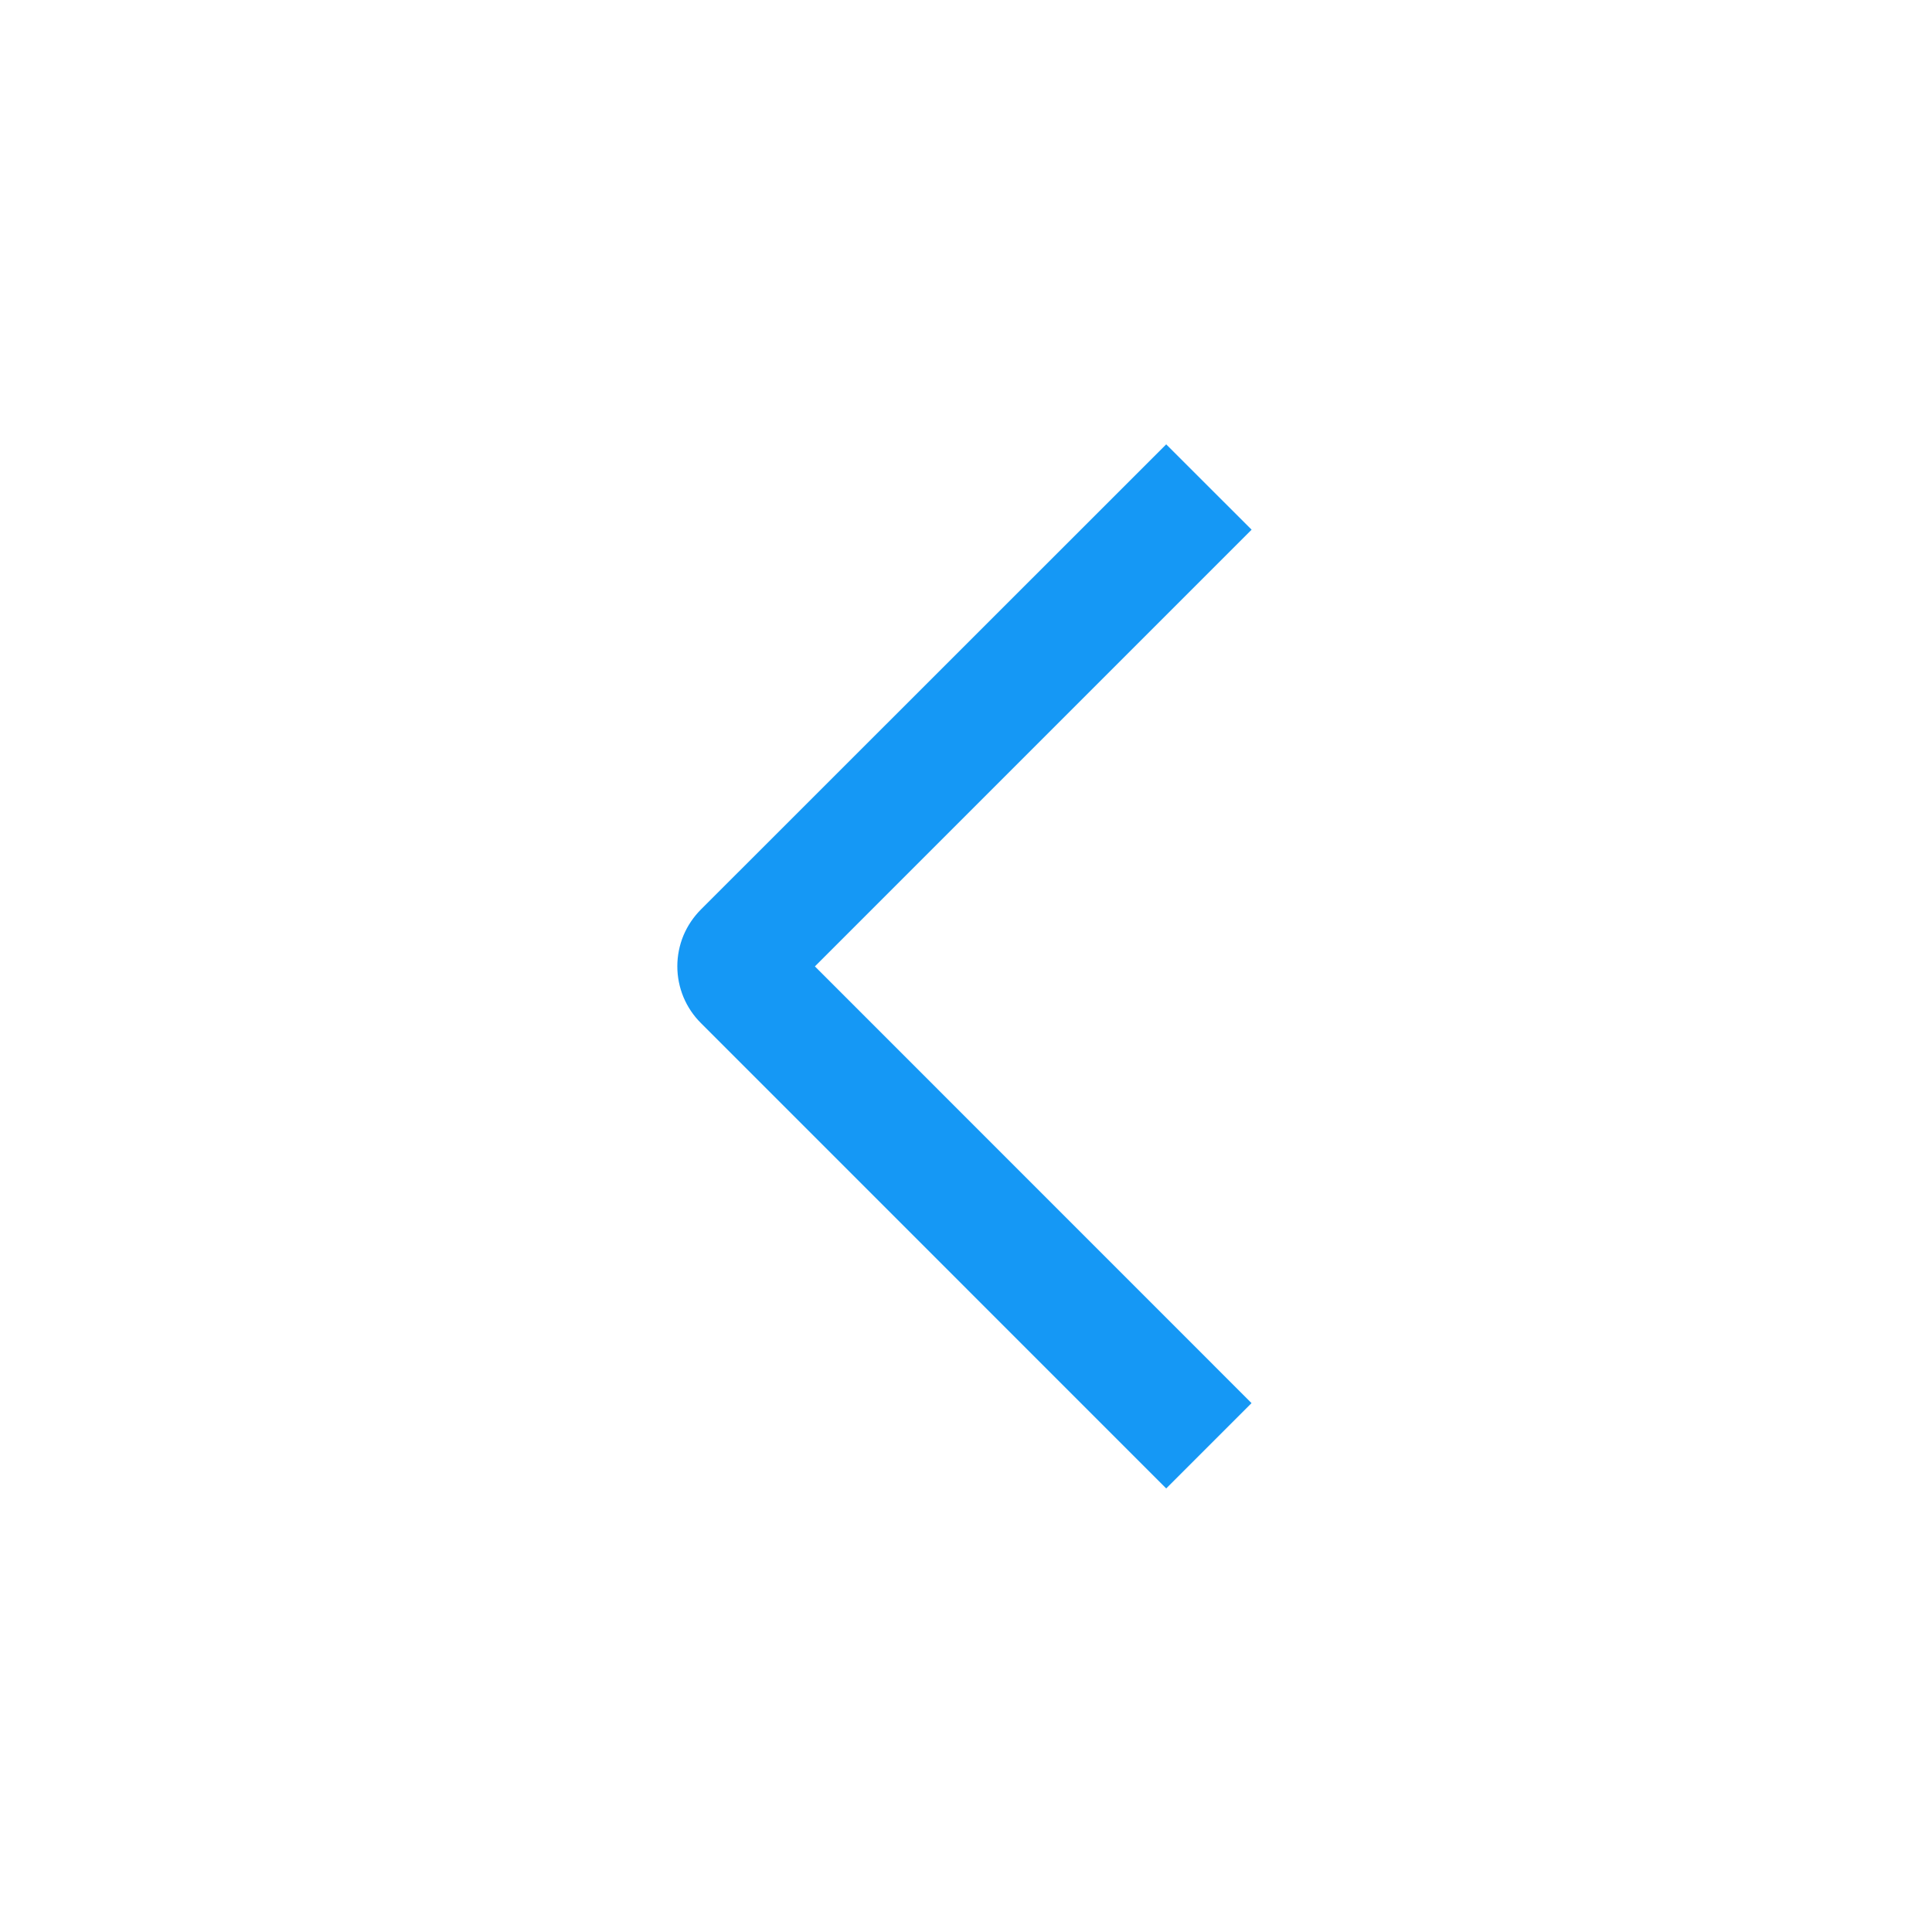 <svg width="24" height="24" viewBox="0 0 24 24" fill="none" xmlns="http://www.w3.org/2000/svg">
<g clip-path="url(#clip0_63166_11868)">
<path d="M15.548 6.58L14.487 5.52L8.708 11.297C8.615 11.39 8.541 11.5 8.49 11.621C8.44 11.742 8.414 11.872 8.414 12.004C8.414 12.135 8.44 12.265 8.49 12.386C8.541 12.508 8.615 12.618 8.708 12.71L14.487 18.49L15.547 17.43L10.123 12.005L15.548 6.58Z" fill="#1598F5"/>
</g>
<defs>
<clipPath id="clip0_63166_11868">
<rect width="24" height="24" fill="white" transform="translate(0 24) rotate(-90)"/>
</clipPath>
</defs>
</svg>
